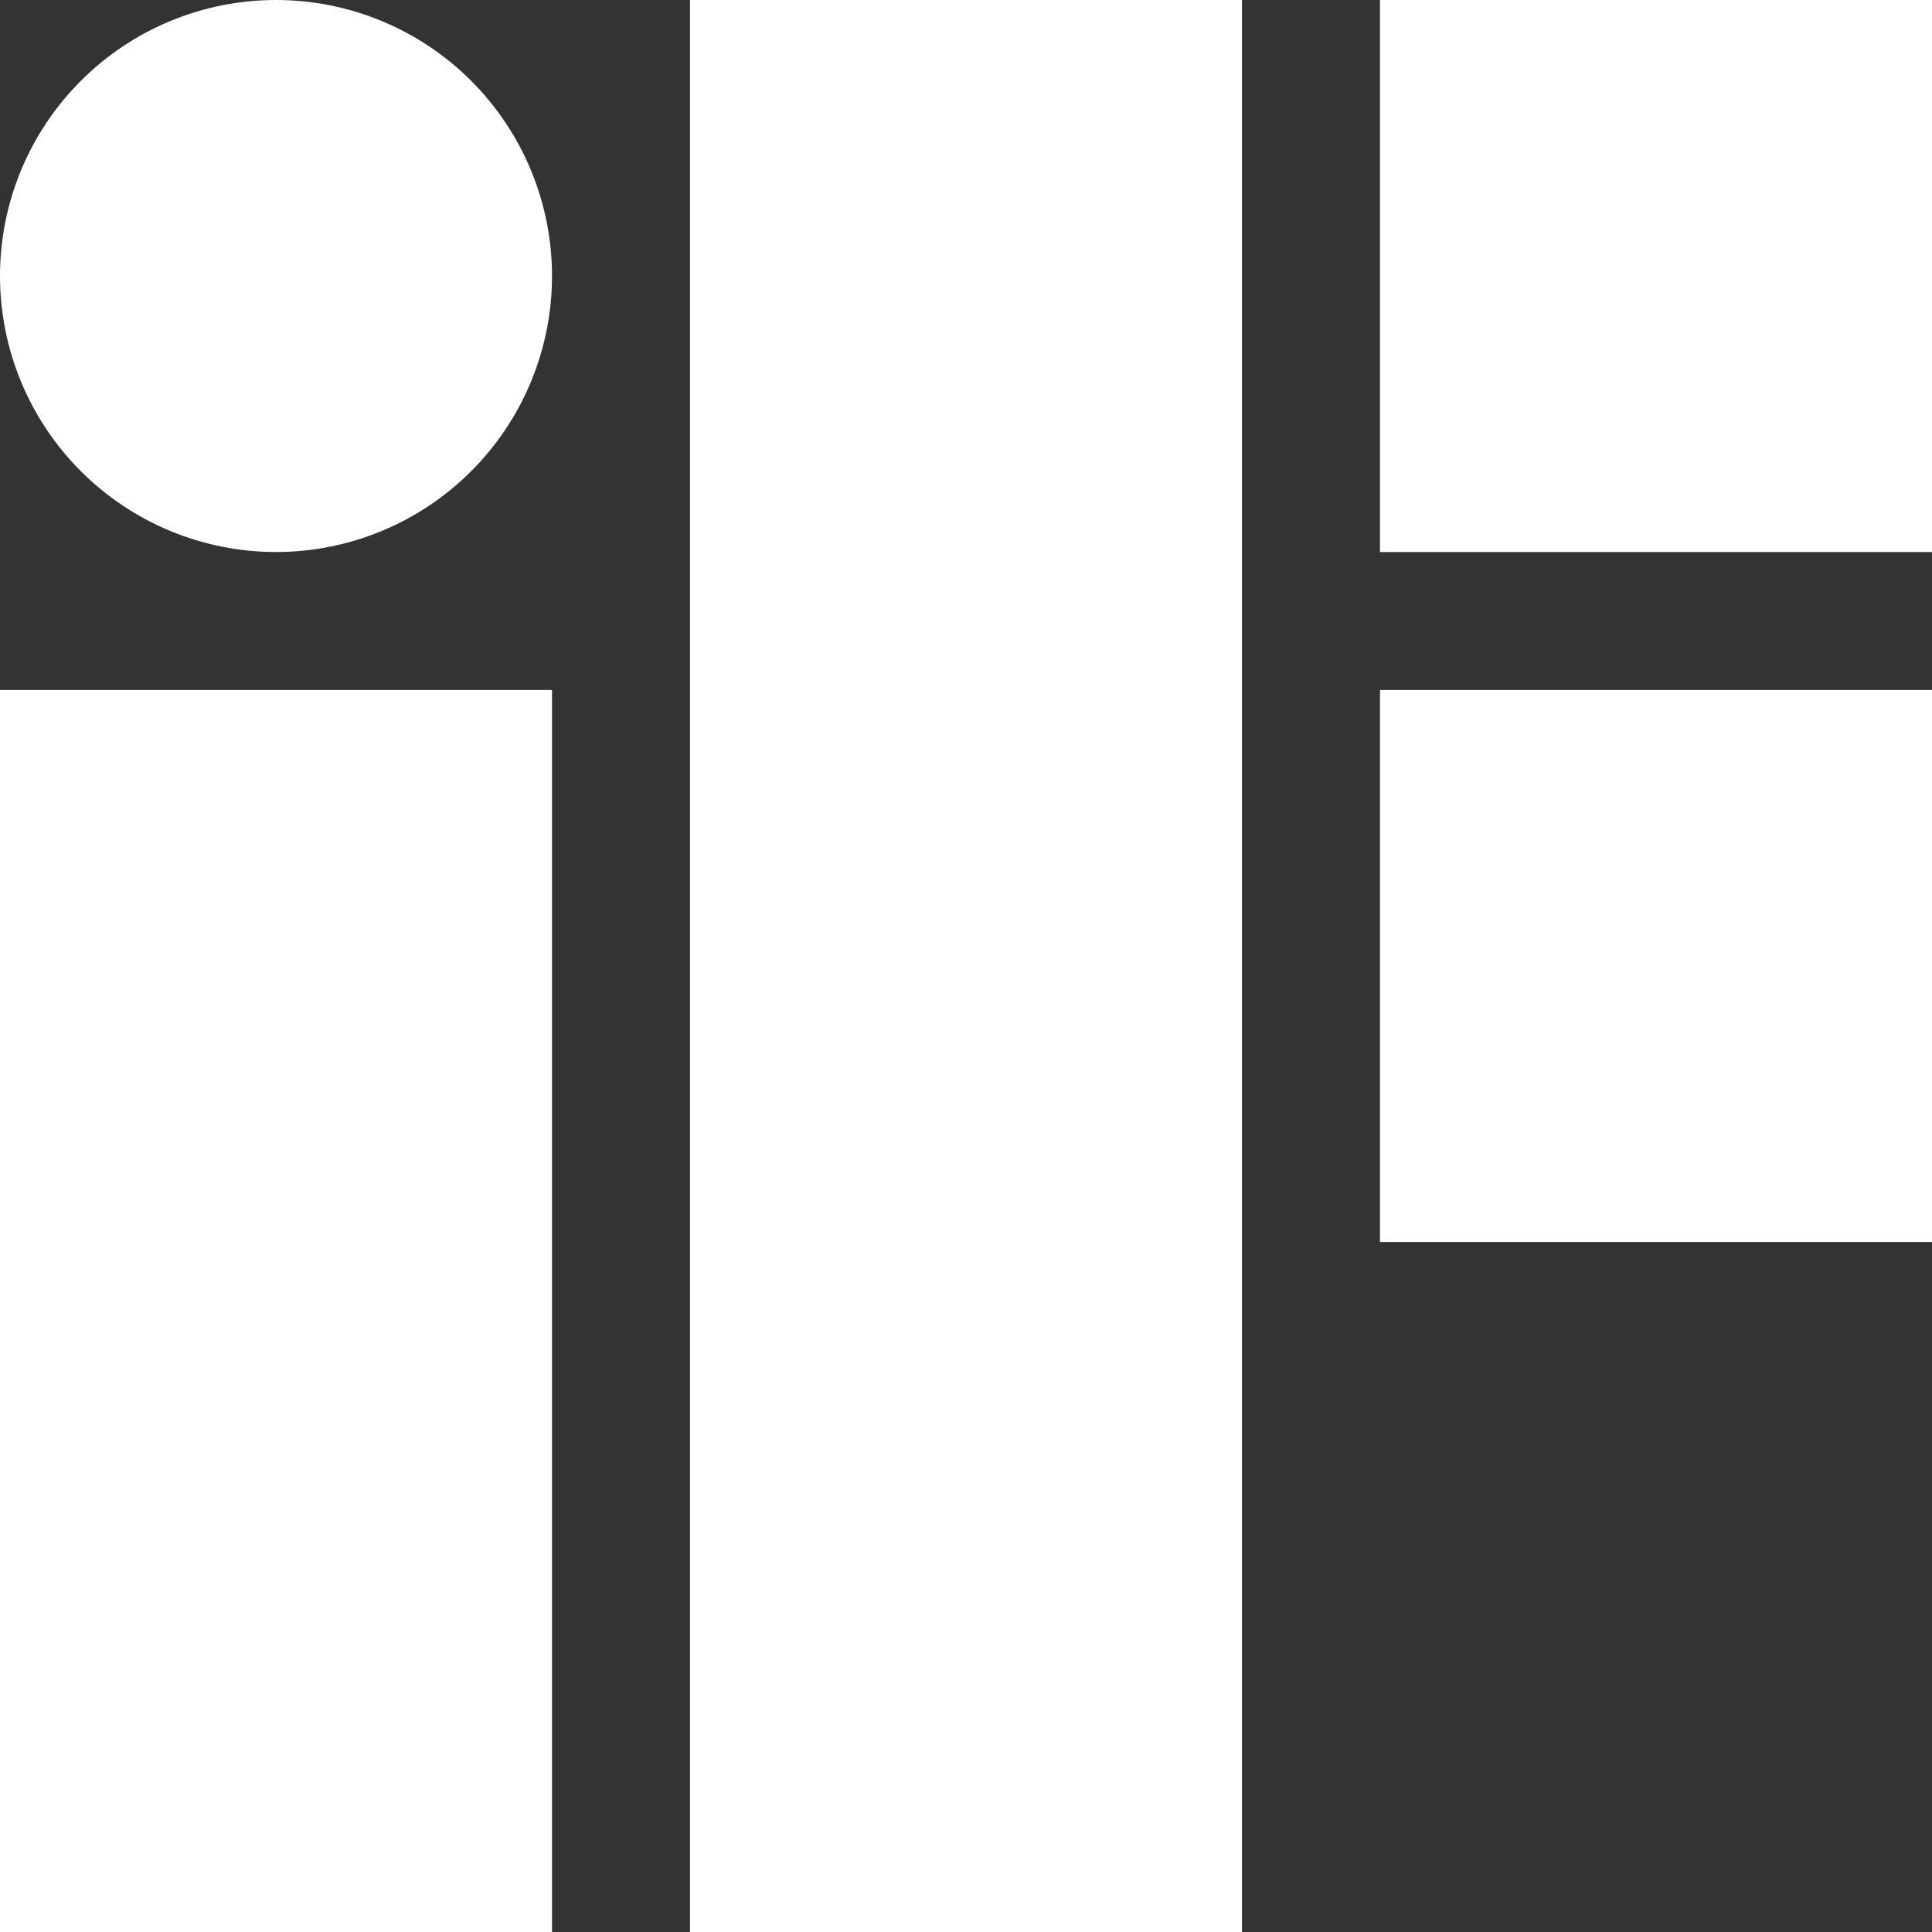 <svg xmlns="http://www.w3.org/2000/svg" width="25" height="25" viewBox="0 0 25 25" fill="none"><rect x="0" y="0" width="25" height="25" fill="#333333" stroke="none"/><g clip-path="url(#clip0_2148_49)"><path d="M8.929 0H16.071V25H8.929V0ZM0 25V8.929H7.143V25H0ZM3.571 0C2.624 0 1.716 0.376 1.046 1.046C0.376 1.716 0 2.624 0 3.571C0 4.519 0.376 5.427 1.046 6.097C1.716 6.767 2.624 7.143 3.571 7.143C4.519 7.143 5.427 6.767 6.097 6.097C6.767 5.427 7.143 4.519 7.143 3.571C7.143 2.624 6.767 1.716 6.097 1.046C5.427 0.376 4.519 0 3.571 0ZM17.857 0H25V7.143H17.857V0ZM25 8.929H17.857V16.071H25V8.929Z" fill="white"></path></g><defs><clipPath id="clip0_2148_49"><rect width="25" height="25" fill="white"></rect></clipPath></defs></svg>